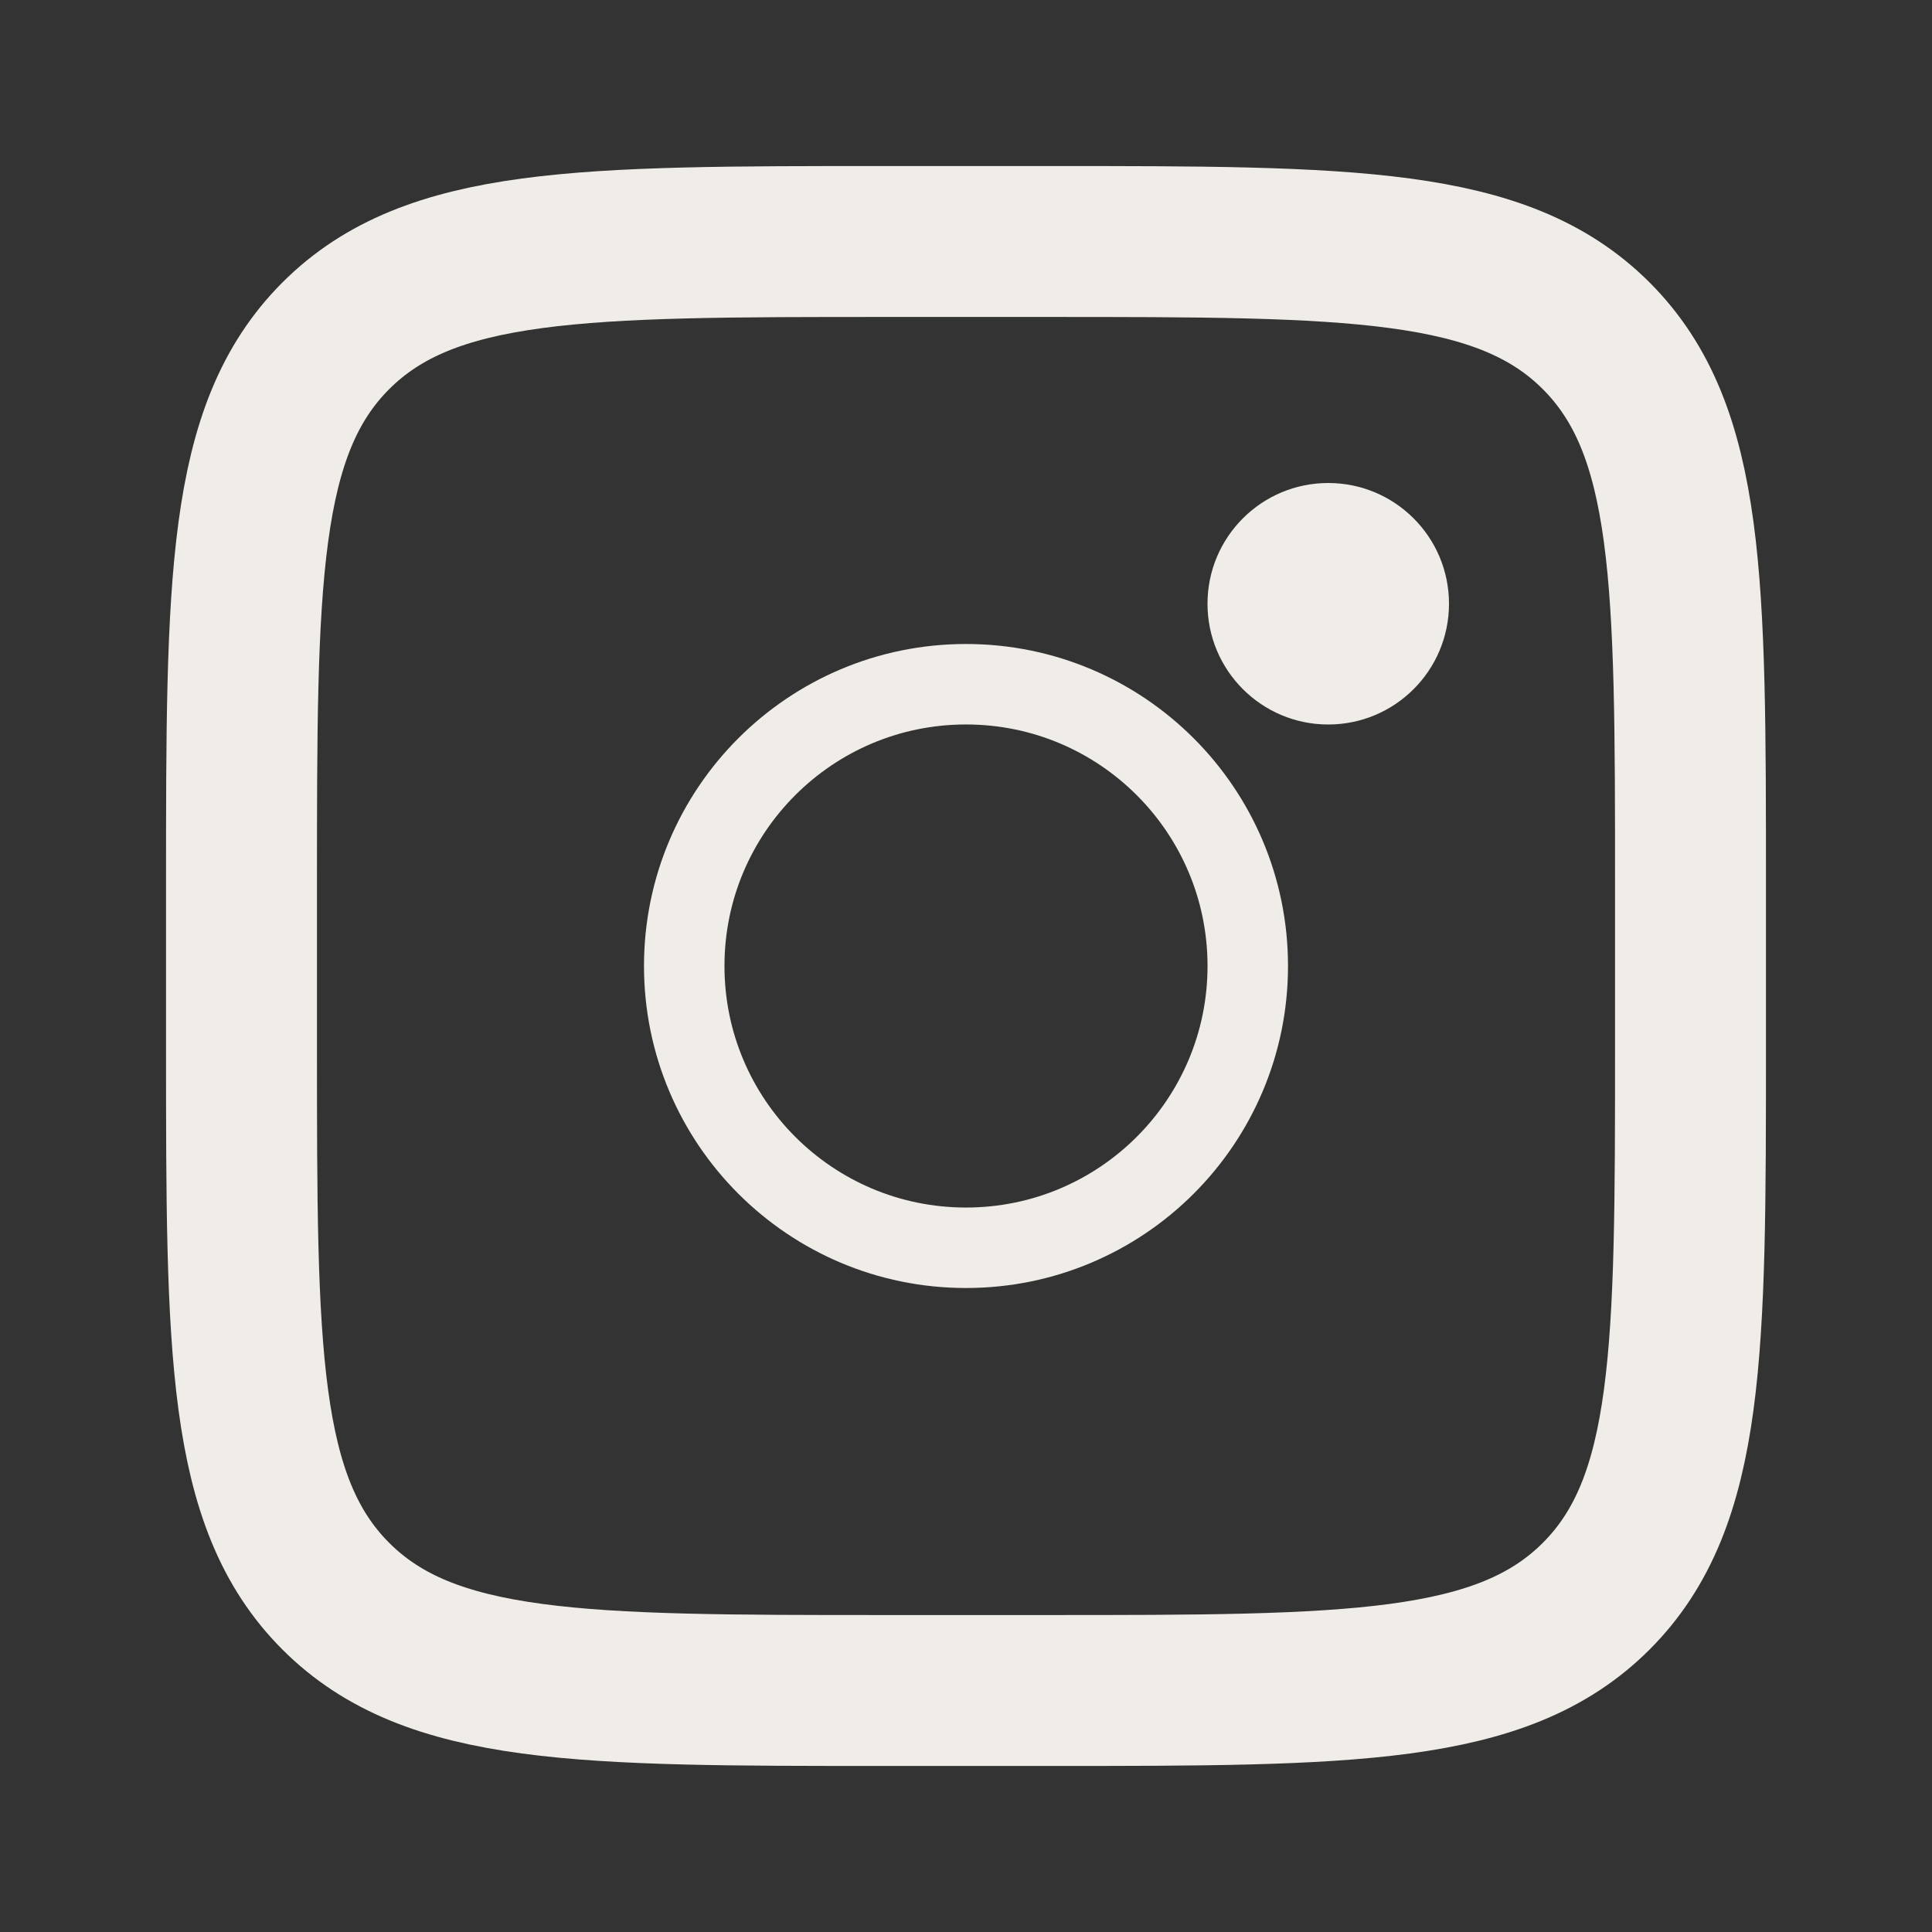 <?xml version="1.0" encoding="UTF-8"?> <svg xmlns="http://www.w3.org/2000/svg" width="32" height="32" viewBox="0 0 32 32" fill="none"><rect x="0" y="0" width="32" height="32" fill="#333333" stroke="none"/><path d="M4 14.667C4 9.638 4 7.124 5.562 5.562C7.124 4 9.638 4 14.667 4H17.333C22.362 4 24.876 4 26.438 5.562C28 7.124 28 9.638 28 14.667V17.333C28 22.362 28 24.876 26.438 26.438C24.876 28 22.362 28 17.333 28H14.667C9.638 28 7.124 28 5.562 26.438C4 24.876 4 22.362 4 17.333V14.667Z" stroke="#F0ECE8" stroke-width="2.5"></path><circle cx="22" cy="10" r="2" fill="#F0ECE8"></circle><circle cx="16" cy="16" r="4.667" stroke="#F0ECE8" stroke-width="1.333"></circle></svg> 
